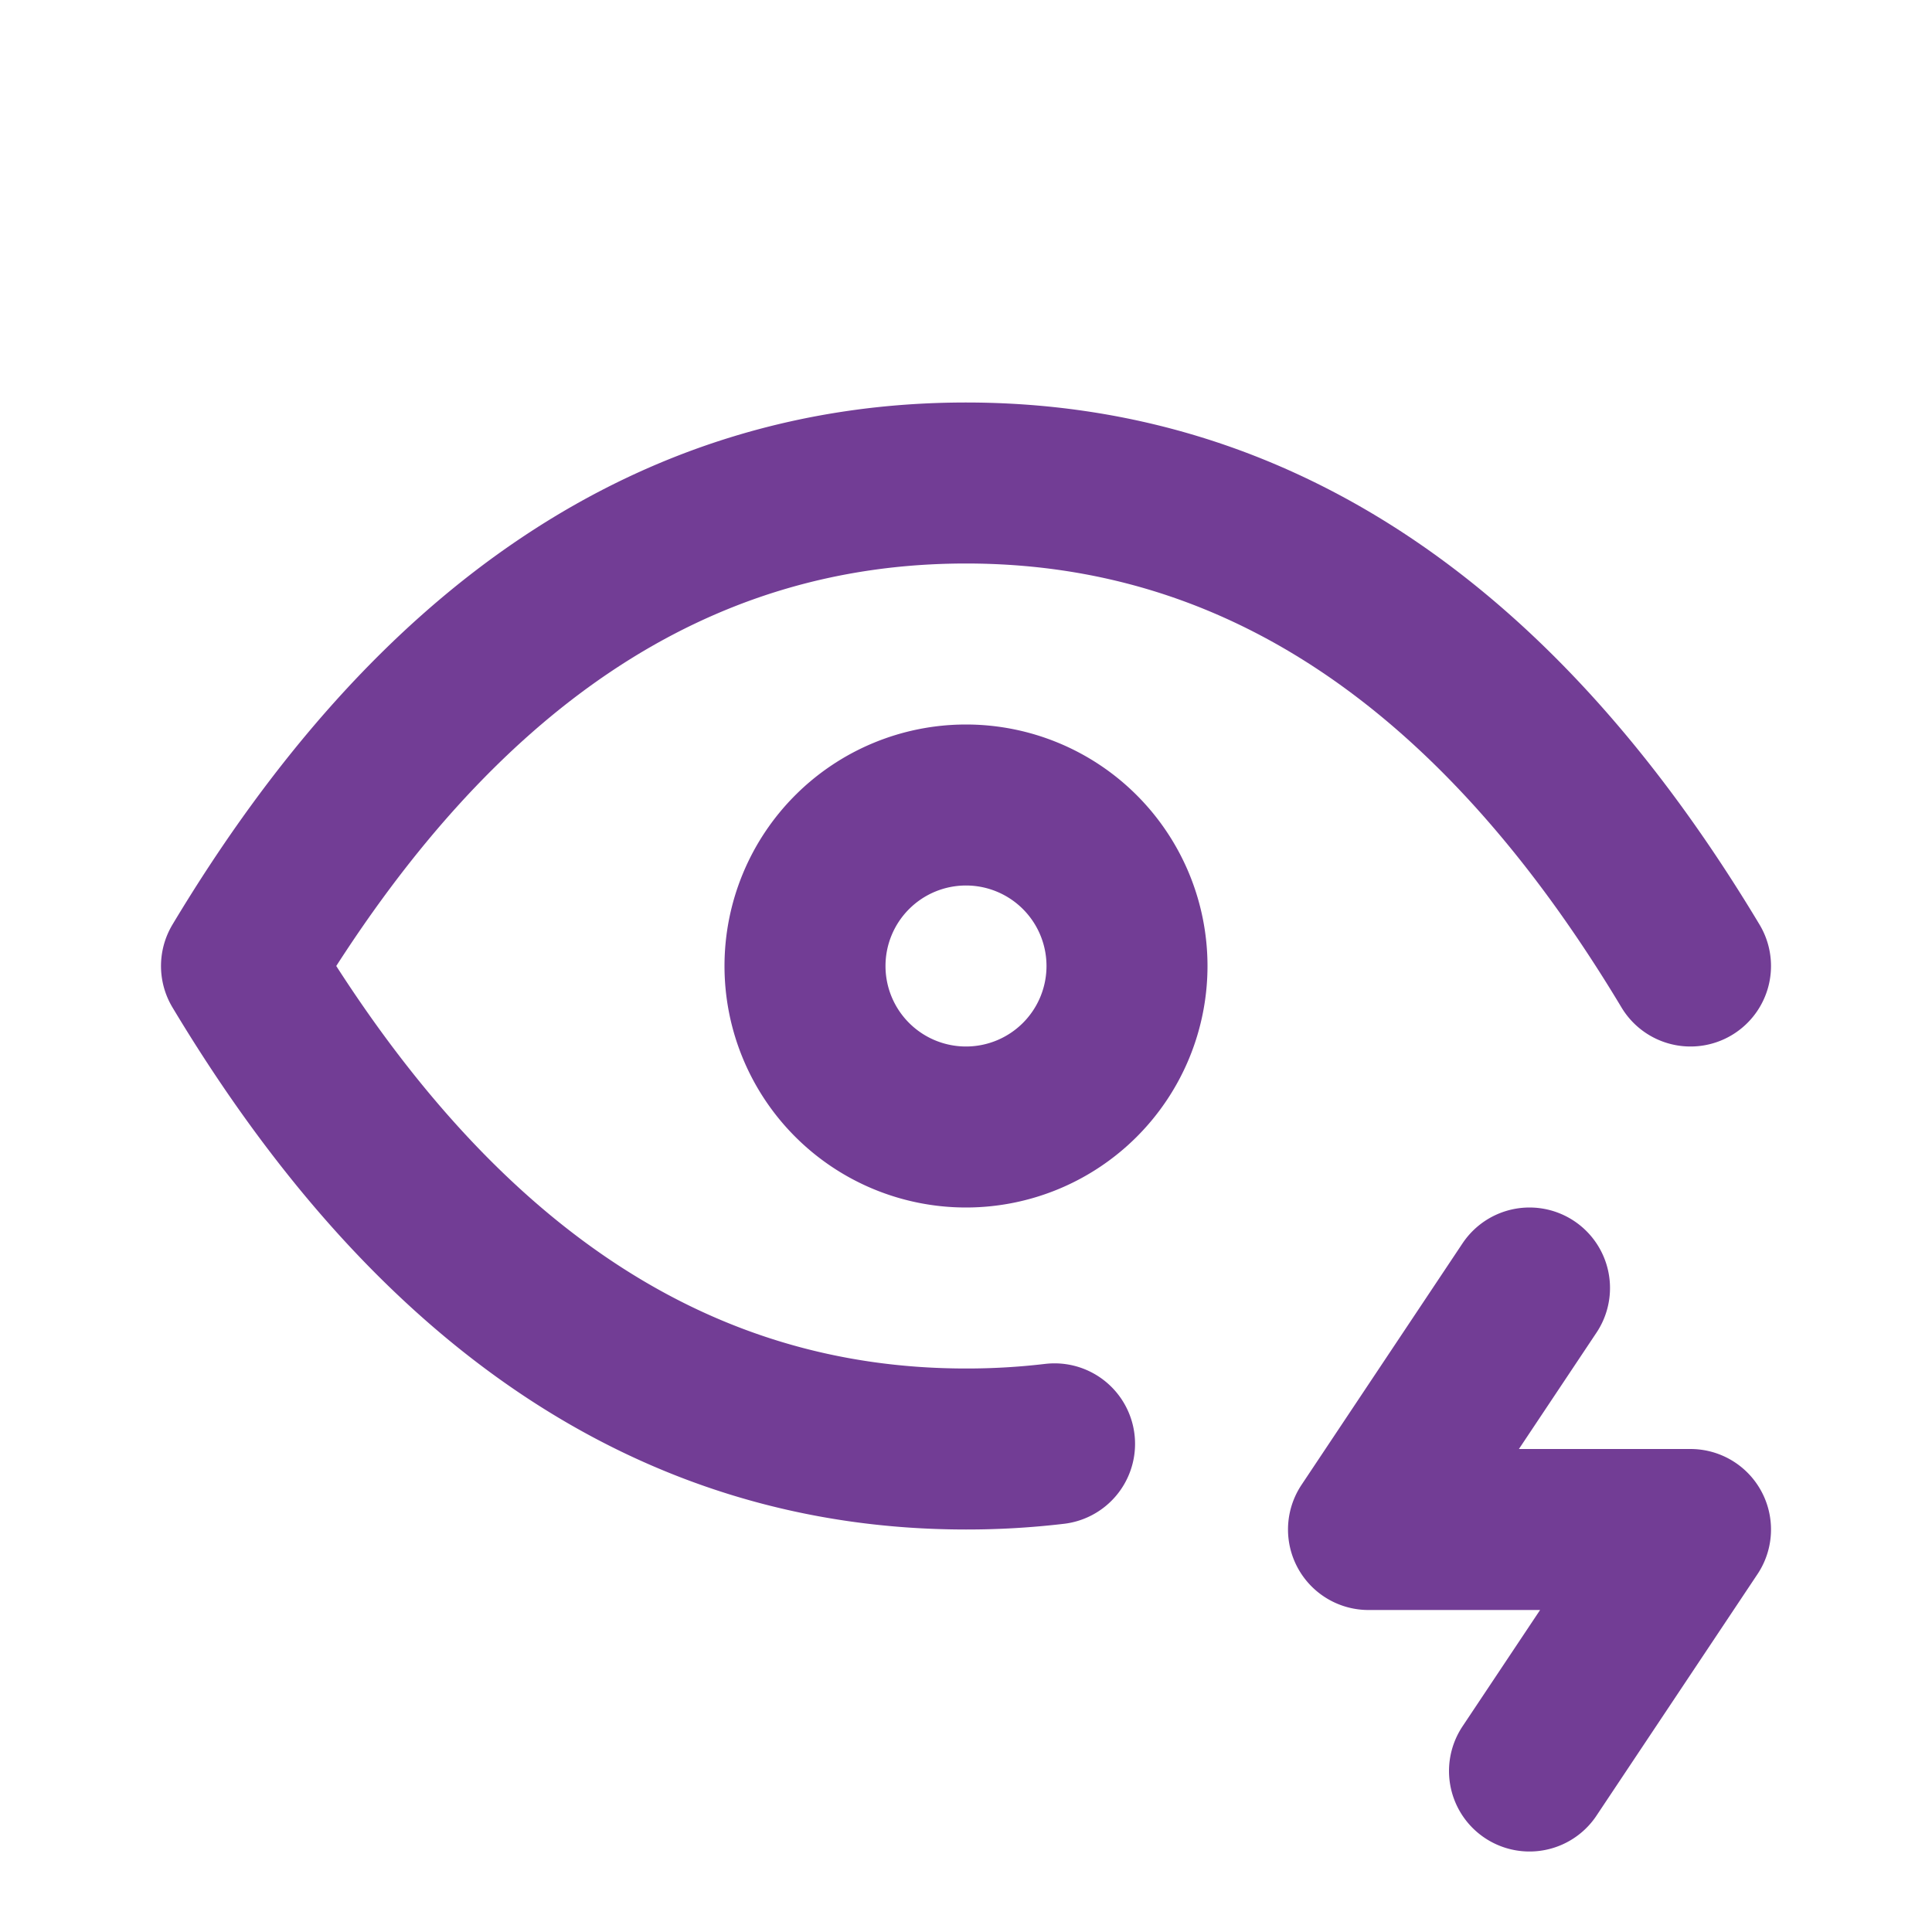 <svg xmlns="http://www.w3.org/2000/svg" width="24" height="24" fill="none" stroke="#723D95" stroke-linecap="round" stroke-linejoin="round" stroke-width="2" class="icon icon-tabler icons-tabler-outline icon-tabler-eye-bolt"><path stroke="none" d="M0 0h24v24H0z"/><path d="M10 12a2 2 0 1 0 4 0 2 2 0 0 0-4 0"/><path d="M13.1 17.936A9.28 9.28 0 0 1 12 18c-3.6 0-6.6-2-9-6 2.4-4 5.4-6 9-6 3.6 0 6.6 2 9 6M19 16l-2 3h4l-2 3"/></svg>